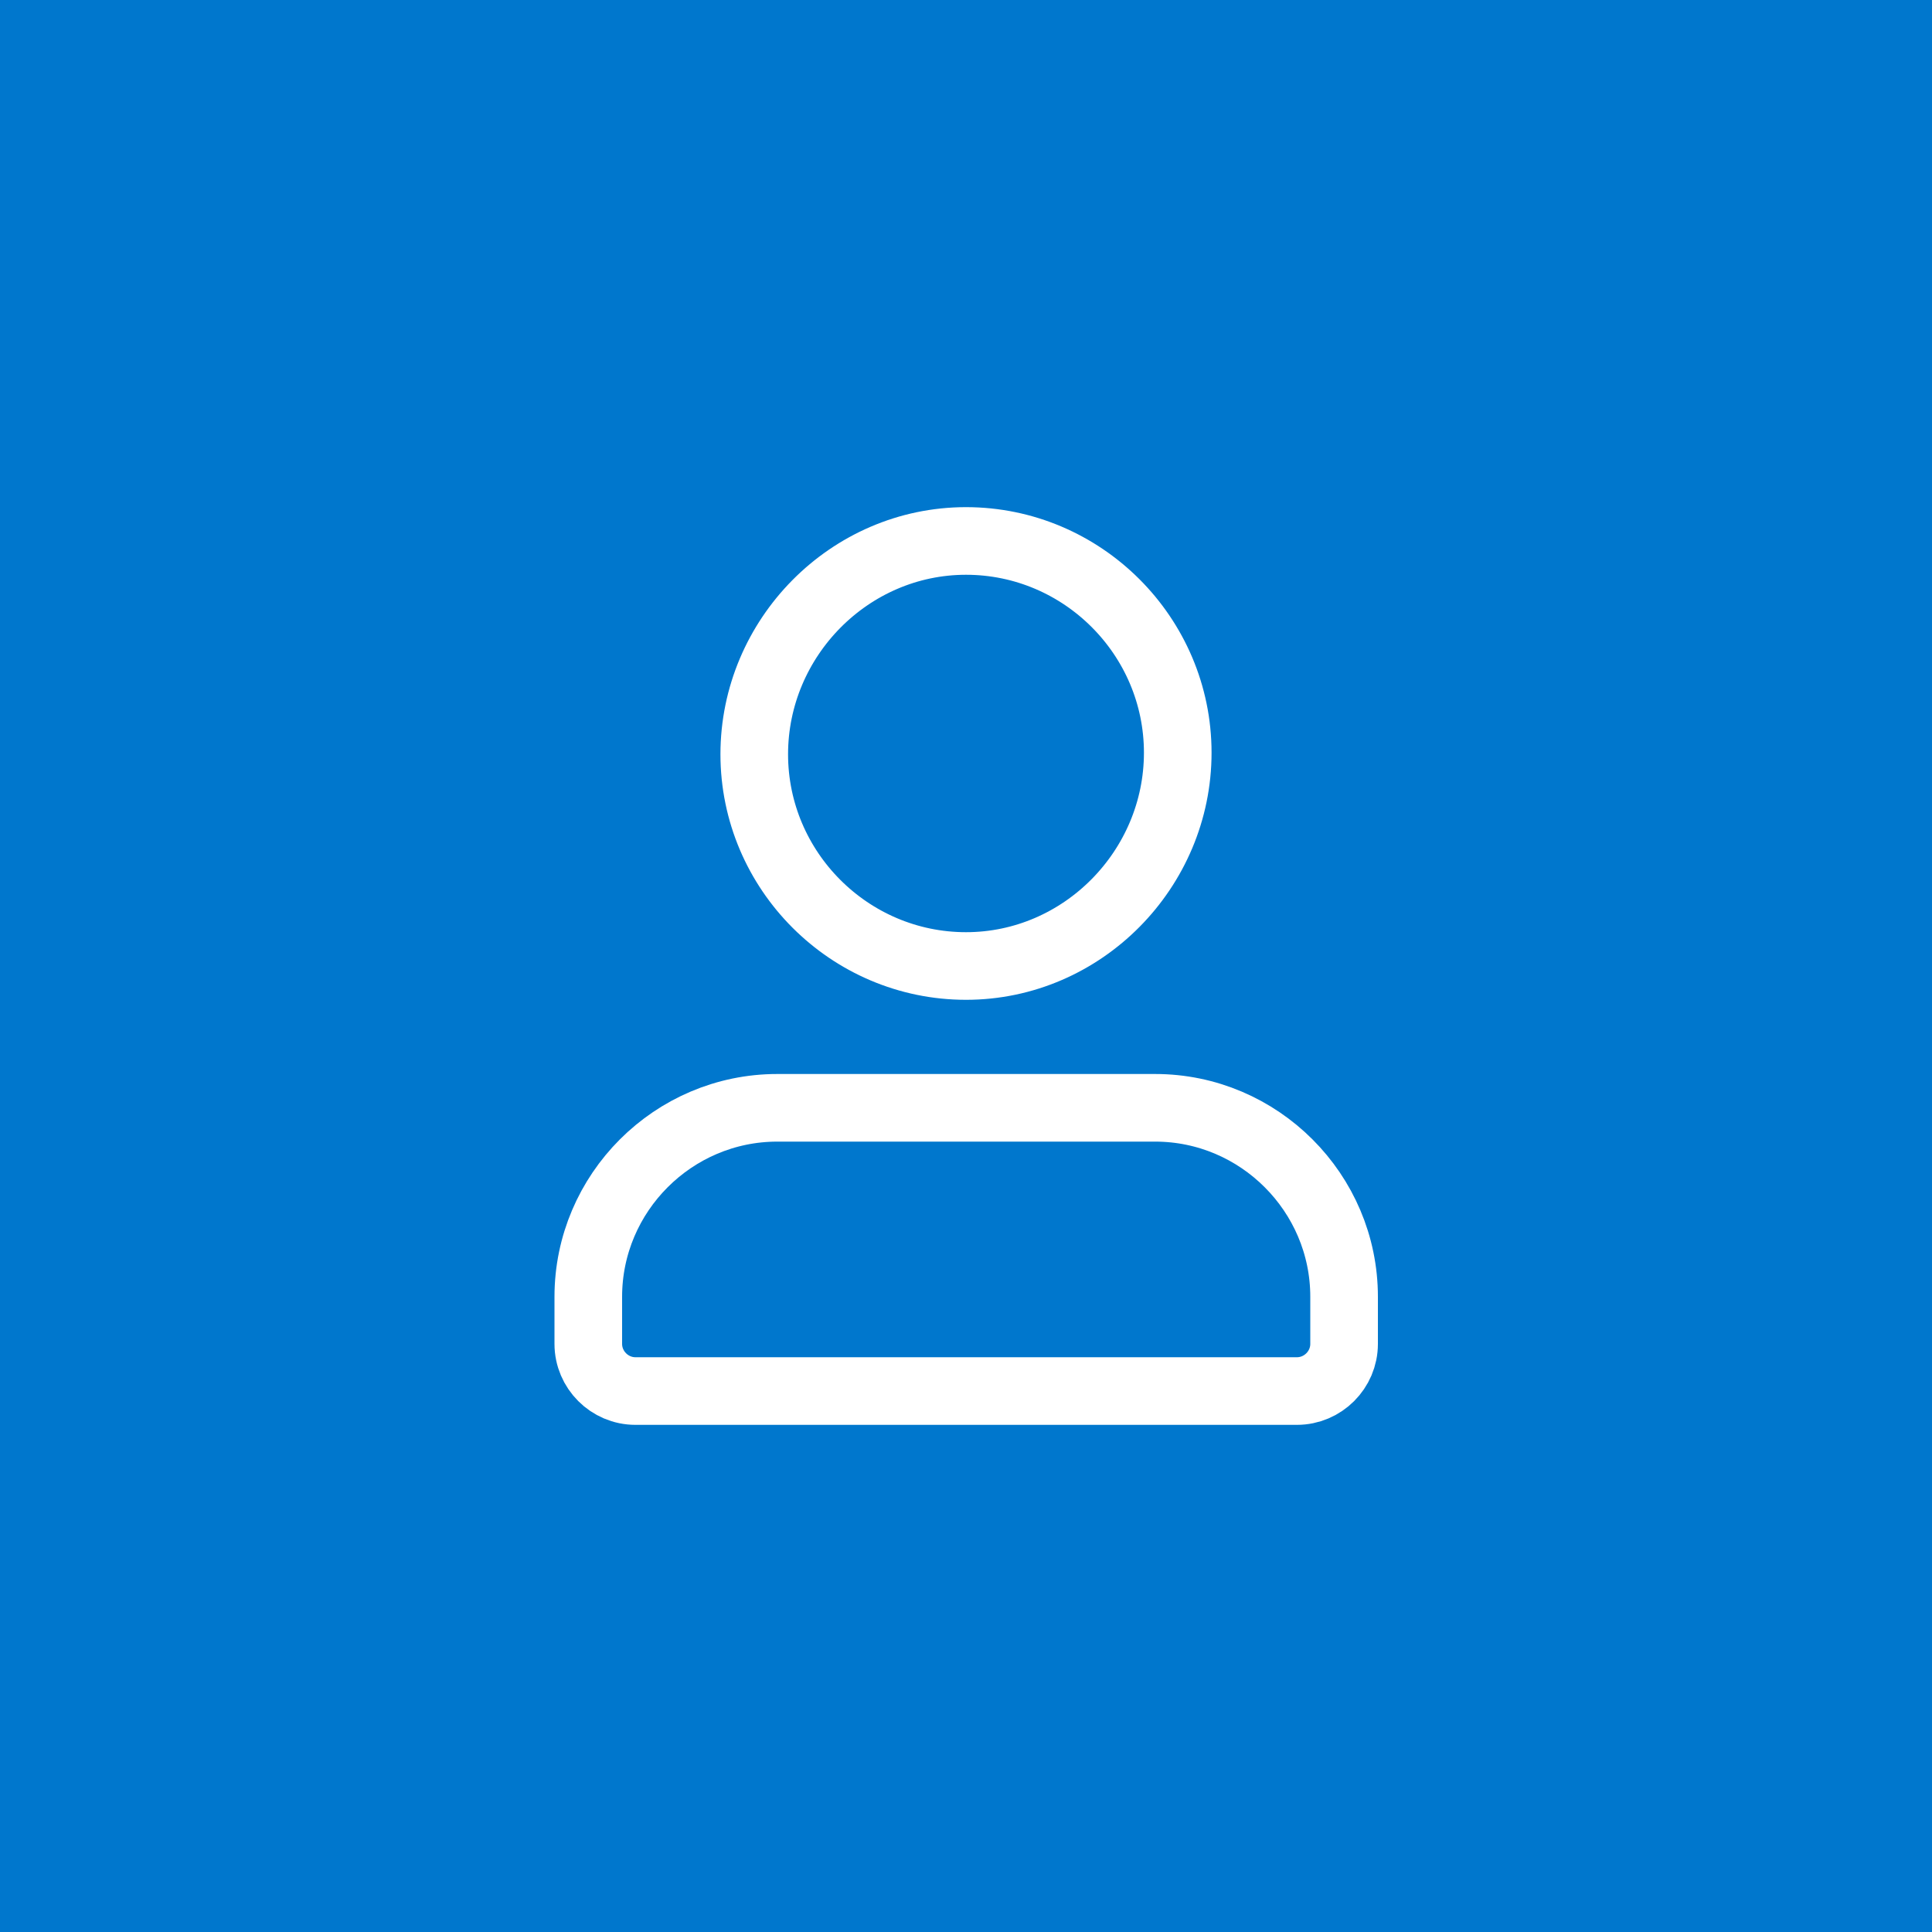 <?xml version="1.0" encoding="UTF-8"?><svg id="Layer_1" xmlns="http://www.w3.org/2000/svg" viewBox="0 0 100 100"><defs><style>.cls-1{fill:#0077cd;}.cls-2{fill:none;stroke:#fff;stroke-linecap:round;stroke-linejoin:round;stroke-width:3.5px;}</style></defs><rect class="cls-1" x="0" y="0" width="100" height="100"/><path class="cls-2" d="m50,50c-6.03,0-10.96-4.93-10.96-10.96s4.93-11.04,10.96-11.04,10.96,4.93,10.96,10.96-4.93,11.04-10.96,11.04Zm17.11,22h-34.22c-1.34,0-2.44-1.1-2.44-2.44v-2.44c0-5.38,4.4-9.78,9.78-9.78h19.56c5.38,0,9.78,4.4,9.78,9.78v2.44c0,1.34-1.1,2.44-2.44,2.44Z"/></svg>